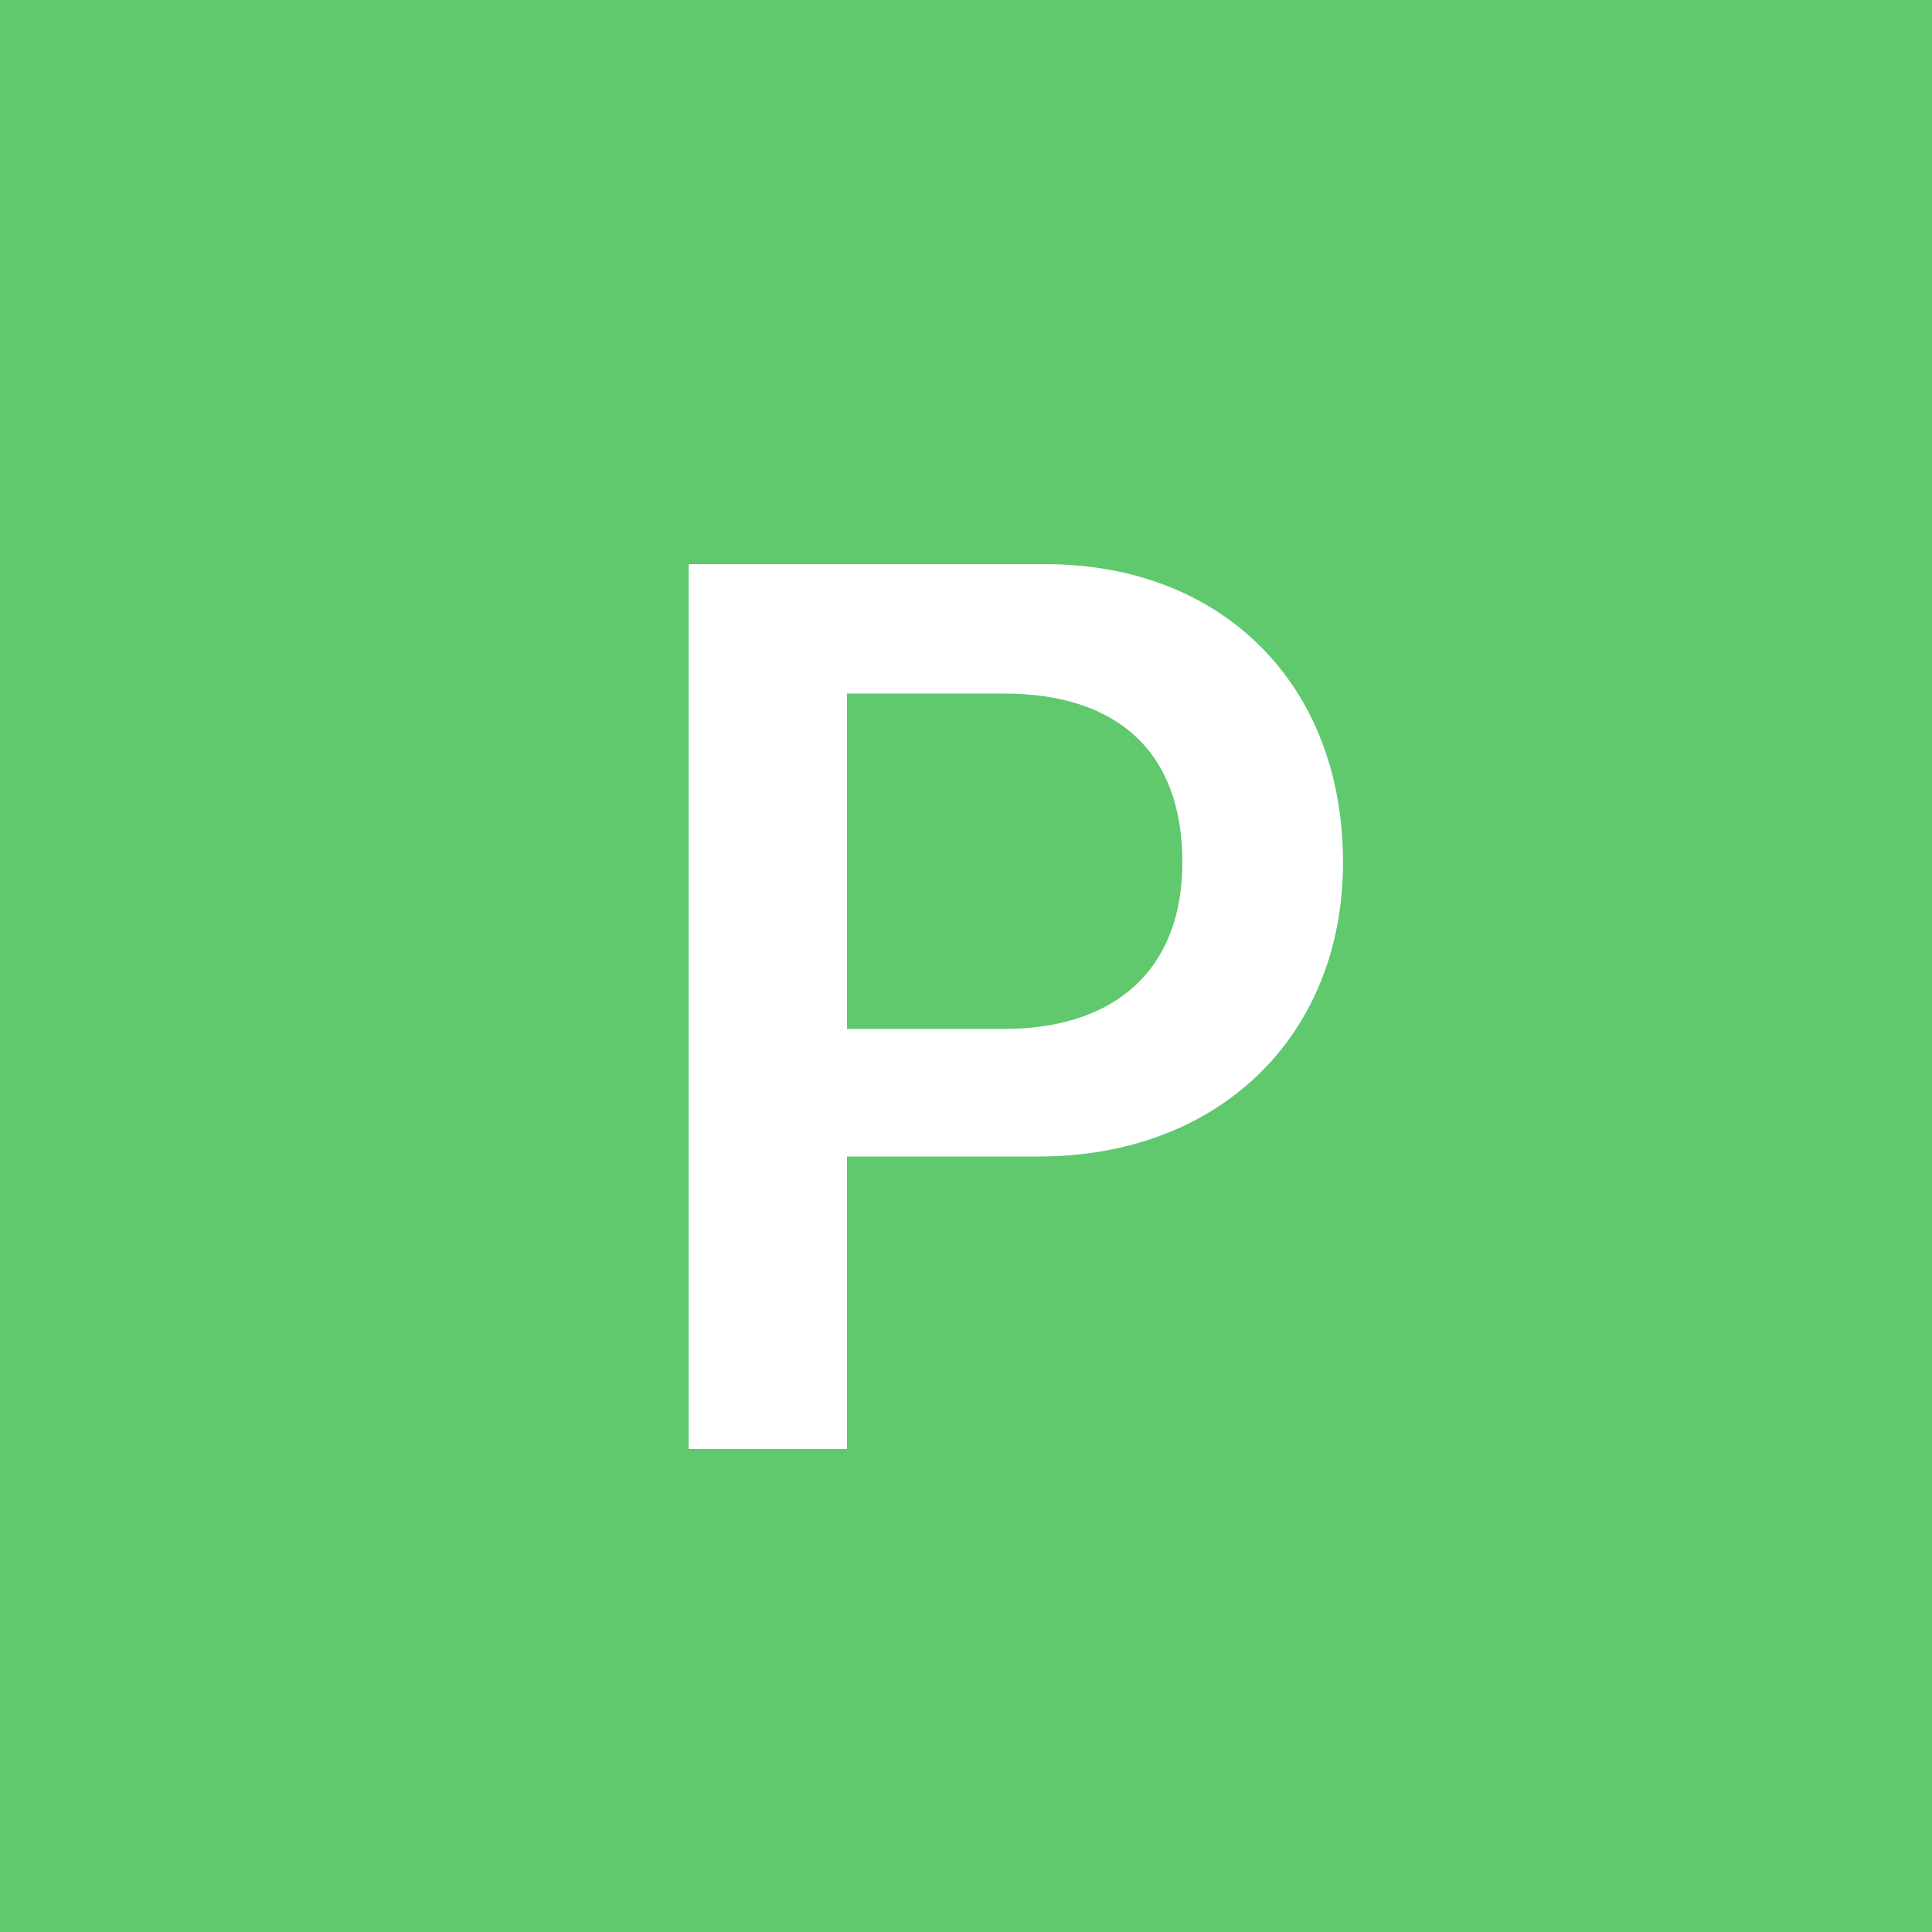 <?xml version="1.0" encoding="UTF-8"?>
<svg width="160px" height="160px" viewBox="0 0 160 160" version="1.1" xmlns="http://www.w3.org/2000/svg" xmlns:xlink="http://www.w3.org/1999/xlink">
    <title>P</title>
    <g id="控件" stroke="none" stroke-width="1" fill="none" fill-rule="evenodd">
        <g id="头像A-Z" transform="translate(-1280, -312)">
            <g id="P" transform="translate(1280, 312)">
                <rect id="矩形" fill="#60C86D" x="0" y="0" width="160" height="160"></rect>
                <path d="M70.141,120 L70.141,95.777 L86.035,95.777 C100.863,95.777 111.223,85.875 111.223,71.402 C111.223,56.676 101.219,46.723 86.594,46.723 L57.039,46.723 L57.039,120 L70.141,120 Z M83.09,85.215 L70.141,85.215 L70.141,57.438 L83.141,57.438 C92.586,57.438 97.918,62.312 97.918,71.402 C97.918,80.238 92.434,85.215 83.09,85.215 Z" fill="#FFFFFF" fill-rule="nonzero"></path>
            </g>
        </g>
    </g>
</svg>